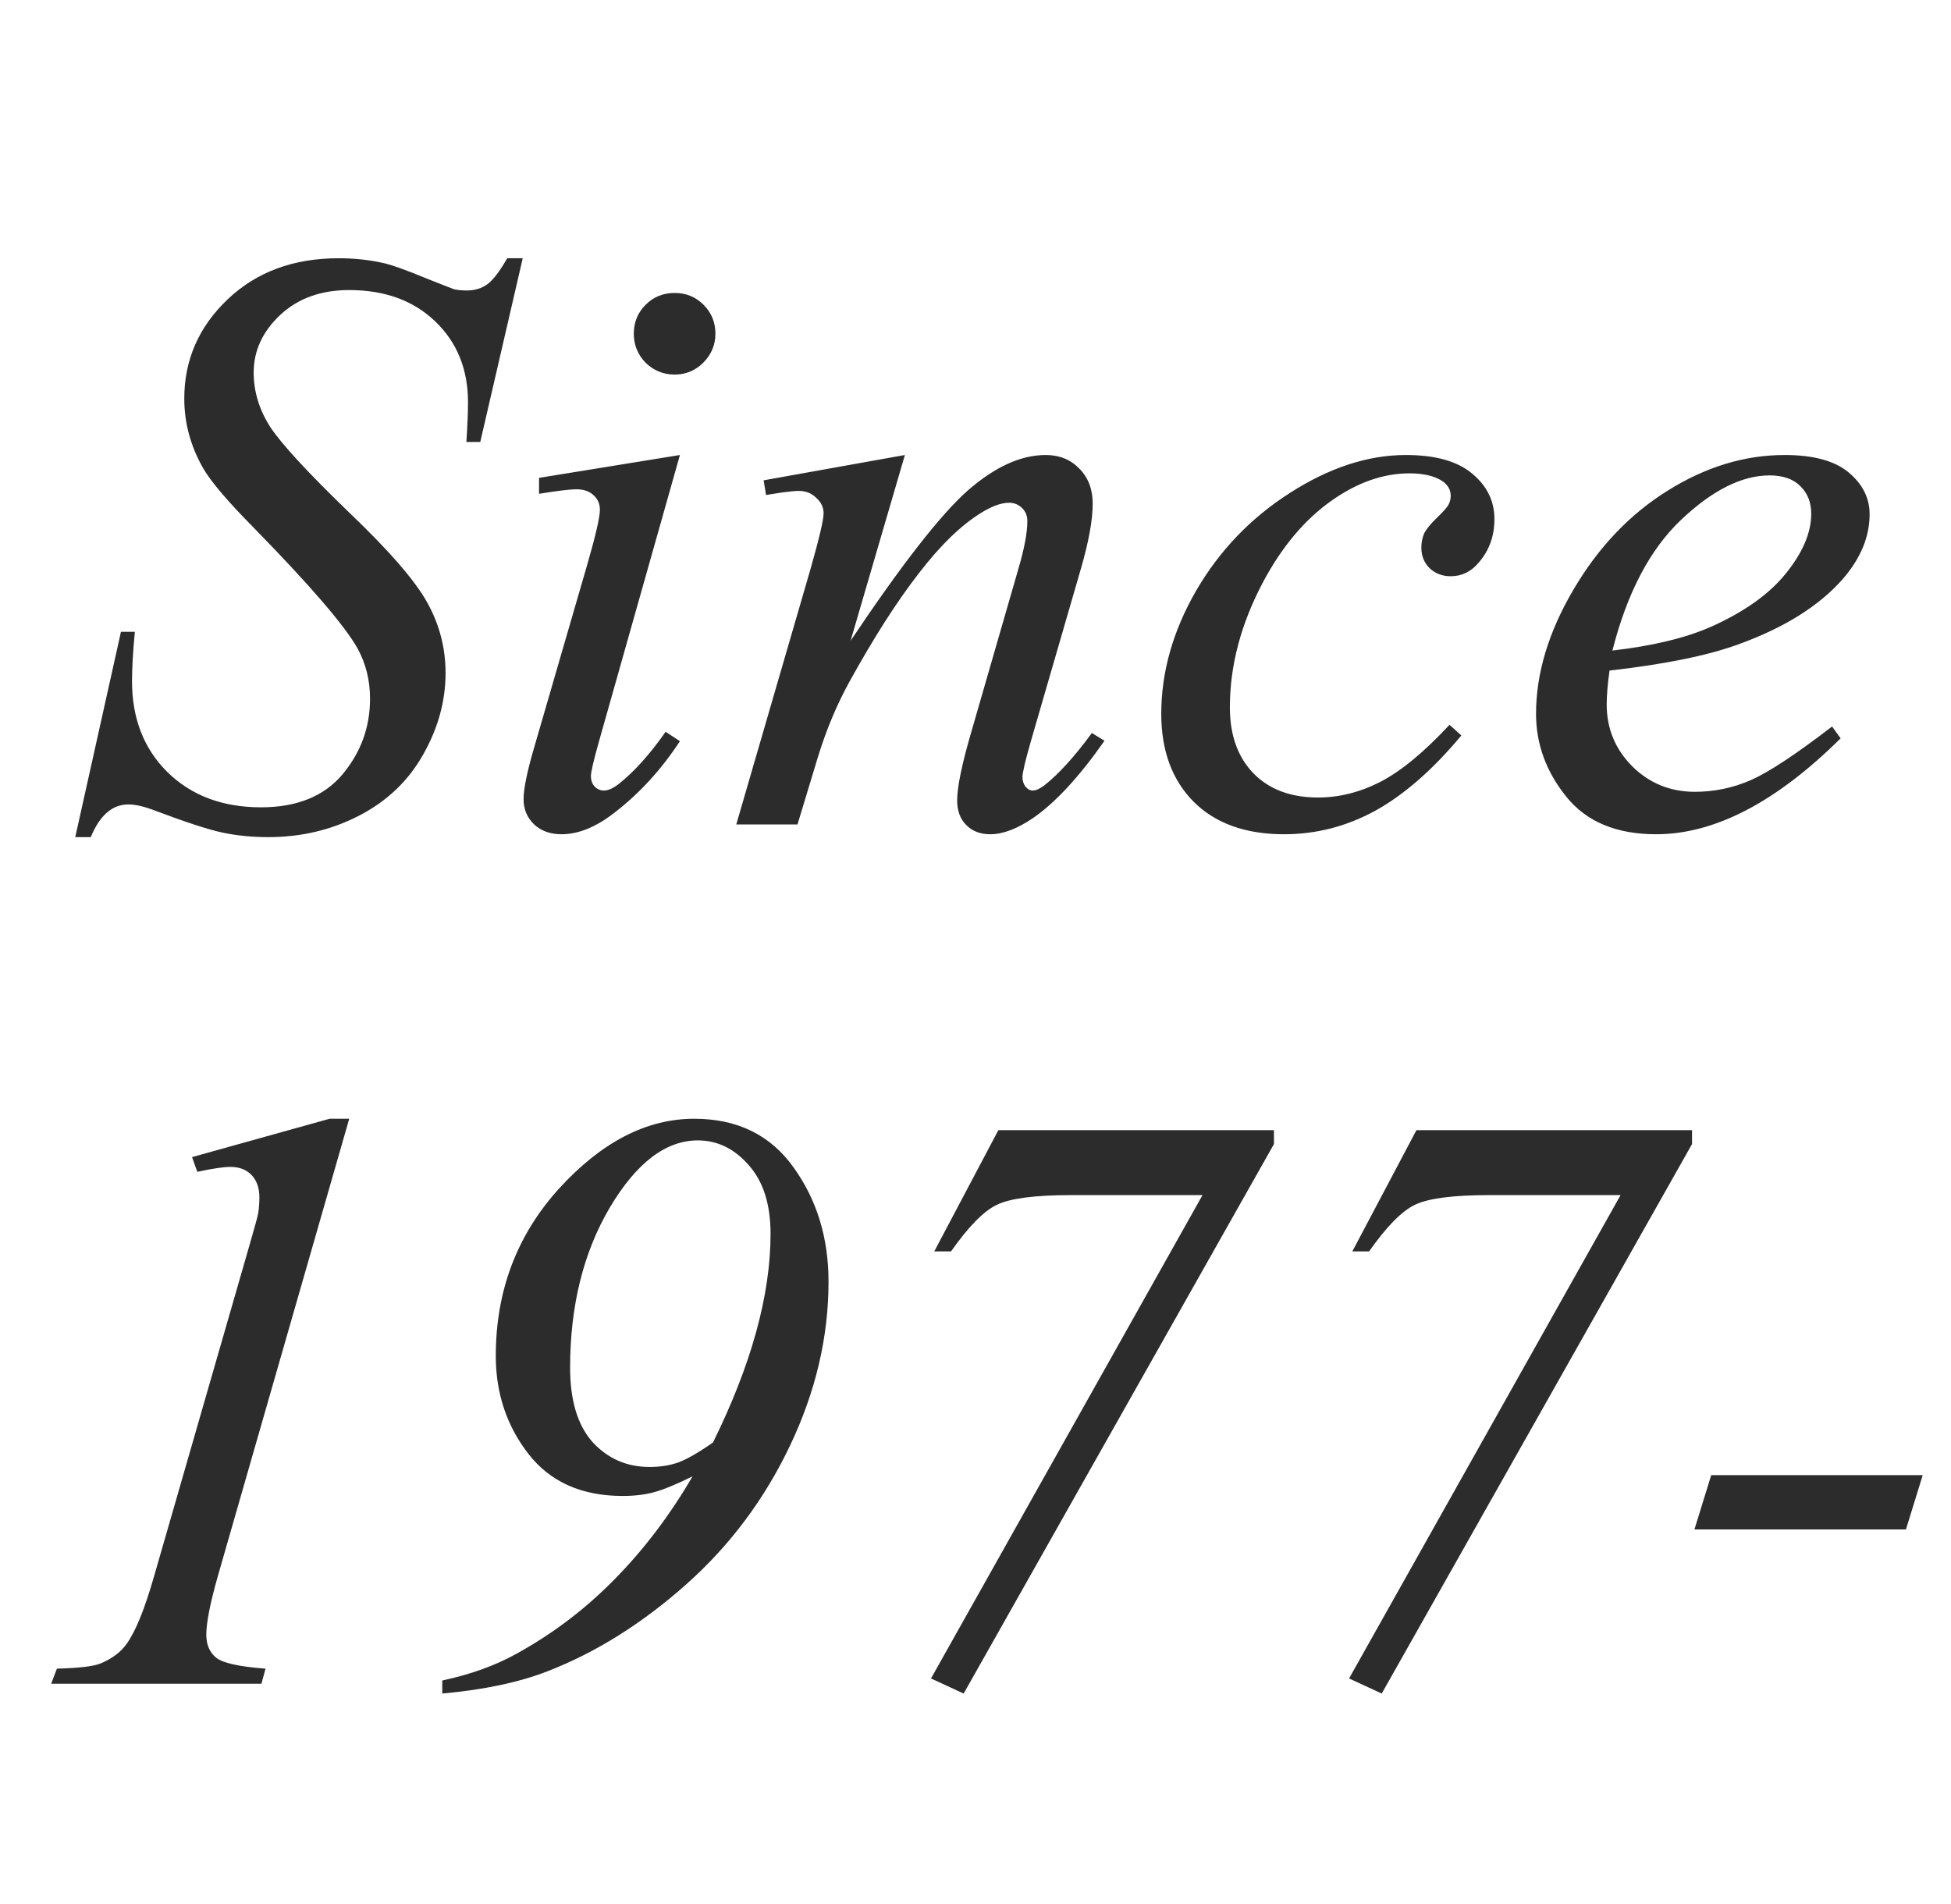 <svg width="42" height="41" viewBox="0 0 42 41" fill="none" xmlns="http://www.w3.org/2000/svg">
<path d="M1.62 18.023L2.604 13.602H2.903C2.862 14.029 2.842 14.384 2.842 14.665C2.842 15.468 3.097 16.121 3.606 16.625C4.122 17.129 4.793 17.381 5.619 17.381C6.387 17.381 6.97 17.146 7.368 16.678C7.767 16.203 7.966 15.658 7.966 15.043C7.966 14.645 7.875 14.281 7.693 13.953C7.418 13.467 6.683 12.611 5.487 11.387C4.907 10.801 4.535 10.364 4.371 10.077C4.102 9.603 3.967 9.104 3.967 8.583C3.967 7.751 4.277 7.039 4.898 6.447C5.52 5.855 6.316 5.56 7.289 5.56C7.617 5.56 7.928 5.592 8.221 5.656C8.402 5.691 8.733 5.809 9.214 6.008C9.554 6.143 9.741 6.216 9.776 6.228C9.858 6.245 9.949 6.254 10.049 6.254C10.219 6.254 10.365 6.21 10.488 6.122C10.611 6.034 10.755 5.847 10.919 5.56H11.253L10.339 9.515H10.04C10.063 9.163 10.075 8.879 10.075 8.662C10.075 7.953 9.841 7.373 9.372 6.922C8.903 6.471 8.285 6.245 7.518 6.245C6.908 6.245 6.413 6.424 6.032 6.781C5.651 7.139 5.461 7.552 5.461 8.021C5.461 8.431 5.581 8.823 5.821 9.198C6.067 9.567 6.627 10.174 7.5 11.018C8.379 11.855 8.947 12.512 9.205 12.986C9.463 13.455 9.592 13.956 9.592 14.489C9.592 15.093 9.431 15.679 9.108 16.247C8.792 16.81 8.335 17.246 7.737 17.557C7.14 17.867 6.486 18.023 5.777 18.023C5.426 18.023 5.098 17.99 4.793 17.926C4.488 17.861 4.002 17.703 3.334 17.451C3.105 17.363 2.915 17.319 2.763 17.319C2.417 17.319 2.147 17.554 1.954 18.023H1.62ZM14.523 6.307C14.769 6.307 14.977 6.392 15.146 6.562C15.316 6.731 15.401 6.939 15.401 7.186C15.401 7.426 15.313 7.634 15.138 7.81C14.968 7.979 14.763 8.064 14.523 8.064C14.282 8.064 14.074 7.979 13.898 7.81C13.729 7.634 13.644 7.426 13.644 7.186C13.644 6.939 13.729 6.731 13.898 6.562C14.068 6.392 14.276 6.307 14.523 6.307ZM14.637 9.796L12.896 15.957C12.779 16.373 12.721 16.622 12.721 16.704C12.721 16.798 12.747 16.874 12.8 16.933C12.858 16.991 12.926 17.02 13.002 17.02C13.09 17.02 13.195 16.974 13.318 16.88C13.652 16.616 13.989 16.241 14.329 15.755L14.637 15.957C14.238 16.566 13.77 17.079 13.23 17.495C12.832 17.806 12.451 17.961 12.088 17.961C11.848 17.961 11.651 17.891 11.499 17.75C11.347 17.604 11.271 17.422 11.271 17.205C11.271 16.988 11.344 16.628 11.49 16.124L12.633 12.187C12.82 11.542 12.914 11.138 12.914 10.974C12.914 10.845 12.867 10.739 12.773 10.657C12.685 10.575 12.562 10.534 12.404 10.534C12.275 10.534 12.009 10.566 11.604 10.631V10.288L14.637 9.796ZM19.48 9.796L18.311 13.795C19.406 12.16 20.244 11.085 20.824 10.569C21.41 10.054 21.973 9.796 22.512 9.796C22.805 9.796 23.045 9.893 23.232 10.086C23.426 10.279 23.523 10.531 23.523 10.842C23.523 11.193 23.438 11.662 23.268 12.248L22.195 15.948C22.072 16.376 22.011 16.637 22.011 16.73C22.011 16.812 22.034 16.883 22.081 16.941C22.128 16.994 22.178 17.02 22.23 17.02C22.301 17.02 22.386 16.982 22.485 16.906C22.796 16.66 23.136 16.285 23.505 15.781L23.777 15.948C23.232 16.727 22.717 17.284 22.23 17.618C21.891 17.847 21.586 17.961 21.316 17.961C21.1 17.961 20.927 17.894 20.798 17.759C20.669 17.63 20.605 17.454 20.605 17.231C20.605 16.95 20.704 16.467 20.903 15.781L21.923 12.248C22.052 11.809 22.116 11.466 22.116 11.22C22.116 11.102 22.078 11.009 22.002 10.938C21.926 10.862 21.832 10.824 21.721 10.824C21.557 10.824 21.36 10.895 21.132 11.035C20.698 11.299 20.247 11.735 19.778 12.345C19.31 12.948 18.814 13.722 18.293 14.665C18.018 15.163 17.789 15.708 17.607 16.3L17.168 17.75H15.85L17.449 12.248C17.637 11.586 17.73 11.188 17.73 11.053C17.73 10.924 17.678 10.812 17.572 10.719C17.473 10.619 17.347 10.569 17.194 10.569C17.124 10.569 17.001 10.581 16.825 10.604L16.491 10.657L16.439 10.341L19.48 9.796ZM31.459 15.834C30.85 16.566 30.234 17.105 29.613 17.451C28.992 17.791 28.336 17.961 27.645 17.961C26.812 17.961 26.162 17.727 25.693 17.258C25.23 16.789 24.999 16.159 24.999 15.368C24.999 14.472 25.248 13.59 25.746 12.723C26.25 11.855 26.924 11.152 27.768 10.613C28.617 10.068 29.449 9.796 30.264 9.796C30.902 9.796 31.38 9.931 31.696 10.2C32.013 10.464 32.171 10.789 32.171 11.176C32.171 11.539 32.06 11.85 31.837 12.107C31.673 12.307 31.471 12.406 31.23 12.406C31.049 12.406 30.896 12.348 30.773 12.23C30.656 12.113 30.598 11.967 30.598 11.791C30.598 11.68 30.618 11.577 30.659 11.483C30.706 11.39 30.797 11.278 30.932 11.149C31.072 11.015 31.157 10.918 31.186 10.859C31.216 10.801 31.23 10.739 31.23 10.675C31.23 10.552 31.175 10.449 31.064 10.367C30.894 10.25 30.653 10.191 30.343 10.191C29.769 10.191 29.2 10.394 28.638 10.798C28.075 11.202 27.595 11.776 27.196 12.521C26.716 13.423 26.476 14.325 26.476 15.227C26.476 15.825 26.645 16.3 26.985 16.651C27.325 16.997 27.788 17.17 28.374 17.17C28.825 17.17 29.27 17.059 29.71 16.836C30.155 16.607 30.653 16.197 31.204 15.605L31.459 15.834ZM34.649 14.437C34.608 14.729 34.588 14.973 34.588 15.166C34.588 15.688 34.773 16.133 35.142 16.502C35.511 16.865 35.959 17.047 36.486 17.047C36.908 17.047 37.312 16.962 37.699 16.792C38.092 16.616 38.672 16.232 39.44 15.641L39.624 15.896C38.235 17.273 36.911 17.961 35.651 17.961C34.796 17.961 34.151 17.691 33.718 17.152C33.284 16.613 33.067 16.019 33.067 15.368C33.067 14.495 33.337 13.602 33.876 12.688C34.415 11.773 35.092 11.065 35.906 10.56C36.721 10.051 37.559 9.796 38.42 9.796C39.041 9.796 39.501 9.922 39.8 10.174C40.099 10.426 40.248 10.725 40.248 11.07C40.248 11.557 40.055 12.023 39.668 12.468C39.158 13.048 38.408 13.517 37.418 13.874C36.762 14.114 35.839 14.302 34.649 14.437ZM34.711 14.006C35.578 13.906 36.284 13.736 36.829 13.496C37.55 13.174 38.089 12.79 38.446 12.345C38.81 11.894 38.991 11.466 38.991 11.062C38.991 10.815 38.912 10.616 38.754 10.464C38.602 10.312 38.382 10.235 38.095 10.235C37.497 10.235 36.861 10.555 36.188 11.193C35.52 11.826 35.027 12.764 34.711 14.006Z" fill="#2C2C2C"/>
<path d="M7.518 24.086L4.688 33.938C4.523 34.519 4.441 34.938 4.441 35.195C4.441 35.412 4.515 35.579 4.661 35.696C4.813 35.808 5.165 35.884 5.716 35.925L5.628 36.25H1.102L1.225 35.925C1.705 35.913 2.021 35.875 2.174 35.81C2.42 35.705 2.604 35.565 2.728 35.389C2.921 35.119 3.117 34.636 3.316 33.938L5.355 26.863C5.479 26.436 5.546 26.189 5.558 26.125C5.575 26.008 5.584 25.894 5.584 25.782C5.584 25.577 5.528 25.416 5.417 25.299C5.306 25.182 5.153 25.123 4.96 25.123C4.808 25.123 4.57 25.158 4.248 25.229L4.134 24.912L7.096 24.086H7.518ZM9.521 36.461V36.18C10.125 36.051 10.649 35.863 11.095 35.617C11.886 35.184 12.595 34.648 13.222 34.009C13.854 33.37 14.417 32.629 14.909 31.785C14.552 31.961 14.273 32.075 14.074 32.128C13.875 32.181 13.652 32.207 13.406 32.207C12.521 32.207 11.845 31.905 11.376 31.302C10.907 30.698 10.673 29.995 10.673 29.192C10.673 27.792 11.127 26.591 12.035 25.589C12.949 24.587 13.919 24.086 14.944 24.086C15.876 24.086 16.591 24.438 17.089 25.141C17.587 25.838 17.836 26.655 17.836 27.593C17.836 28.782 17.561 29.957 17.01 31.117C16.459 32.277 15.712 33.276 14.769 34.114C13.825 34.952 12.835 35.573 11.798 35.977C11.183 36.218 10.424 36.379 9.521 36.461ZM15.349 31.056C16.175 29.38 16.588 27.883 16.588 26.564C16.588 25.926 16.43 25.431 16.113 25.079C15.803 24.727 15.44 24.552 15.023 24.552C14.332 24.552 13.699 25.035 13.125 26.002C12.557 26.969 12.273 28.117 12.273 29.447C12.273 30.15 12.434 30.684 12.756 31.047C13.084 31.404 13.494 31.583 13.986 31.583C14.209 31.583 14.414 31.551 14.602 31.486C14.789 31.416 15.038 31.273 15.349 31.056ZM21.492 24.332H27.425V24.631L20.745 36.461L20.042 36.136L25.887 25.73H23.057C22.277 25.73 21.744 25.8 21.457 25.94C21.176 26.075 20.848 26.409 20.473 26.942H20.112L21.492 24.332ZM30.492 24.332H36.425V24.631L29.745 36.461L29.042 36.136L34.887 25.73H32.057C31.277 25.73 30.744 25.8 30.457 25.94C30.176 26.075 29.848 26.409 29.473 26.942H29.112L30.492 24.332ZM41.391 31.759L41.03 32.928H36.477L36.838 31.759H41.391Z" fill="#2C2C2C"/>
</svg>
